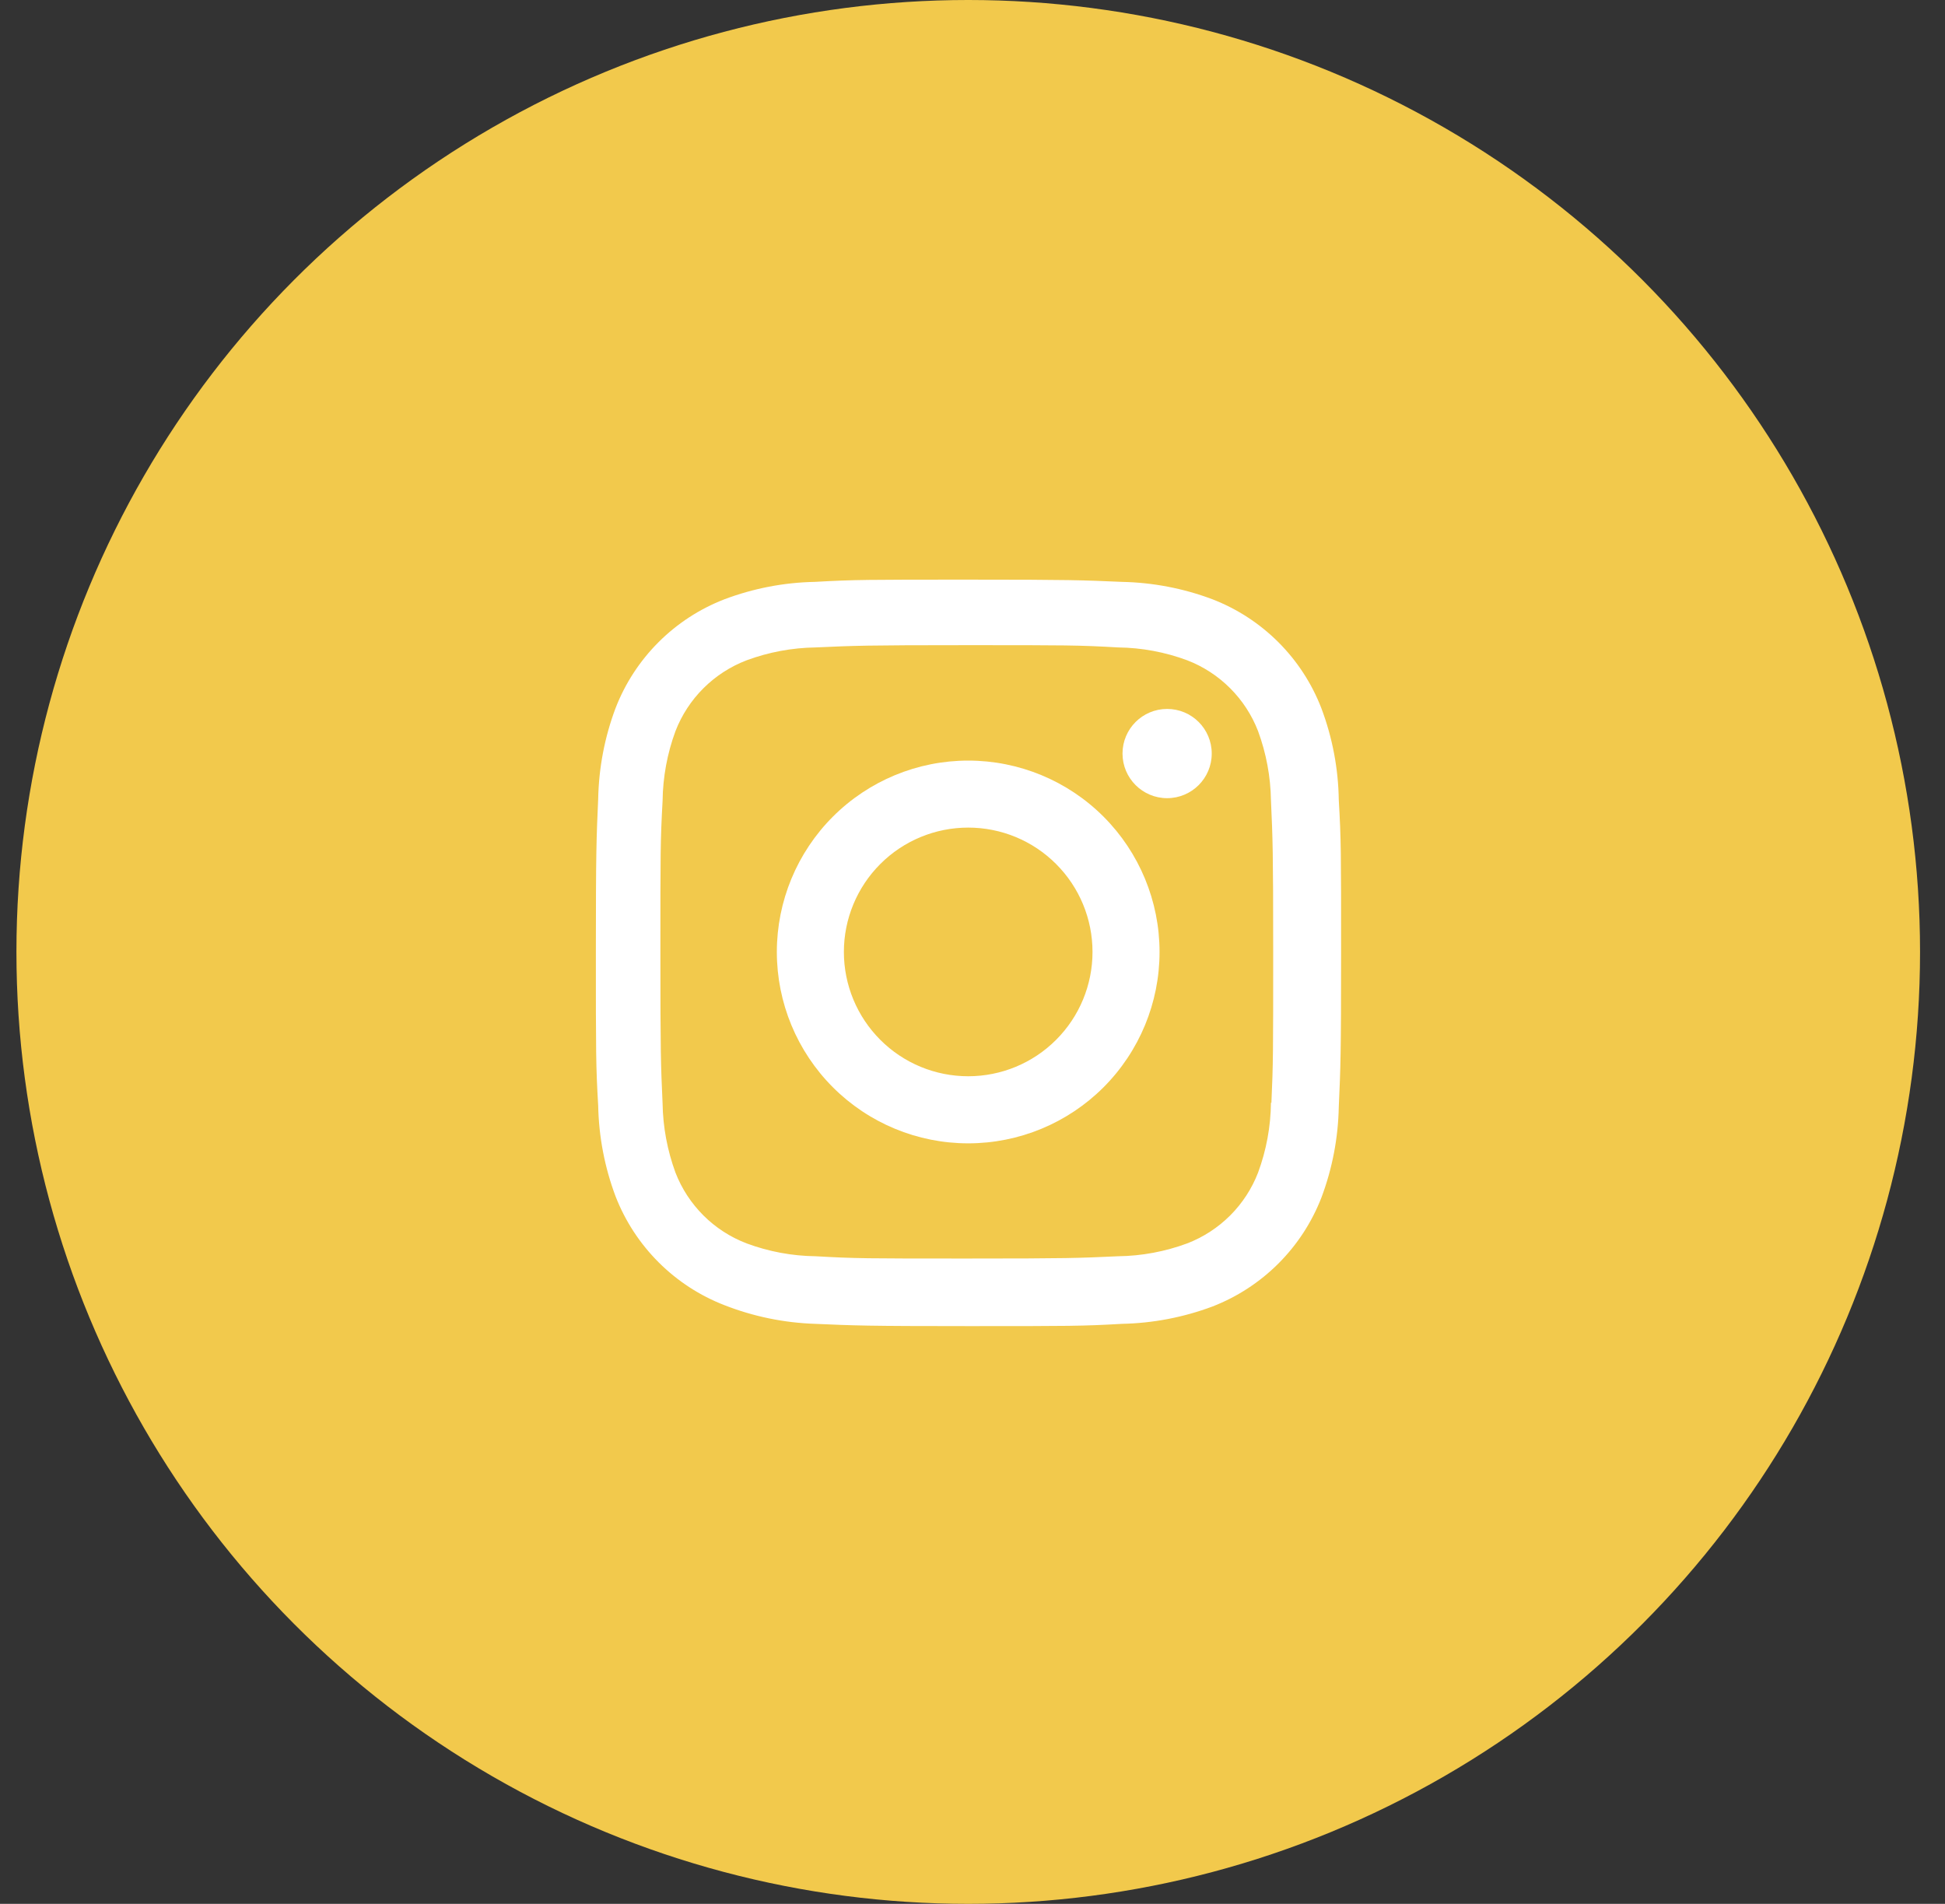 <svg width="47" height="46" viewBox="0 0 47 46" fill="none" xmlns="http://www.w3.org/2000/svg">
	<rect x="0" y="0" width="47" height="46" fill="#333333" stroke="none"/>
	<circle cx="23.397" cy="23" r="23" fill="#F2C94C" />
	<path d="M23.396 18.377C22.17 18.377 20.994 18.864 20.127 19.731C19.259 20.599 18.772 21.775 18.772 23.001C18.772 24.227 19.259 25.403 20.127 26.271C20.994 27.138 22.17 27.625 23.396 27.625C24.623 27.625 25.799 27.138 26.666 26.271C27.533 25.403 28.02 24.227 28.02 23.001C28.02 21.775 27.533 20.599 26.666 19.731C25.799 18.864 24.623 18.377 23.396 18.377ZM23.396 26.004C22.599 26.004 21.835 25.688 21.272 25.124C20.709 24.561 20.392 23.797 20.392 23C20.392 22.203 20.709 21.439 21.272 20.876C21.835 20.312 22.599 19.996 23.396 19.996C24.193 19.996 24.957 20.312 25.52 20.876C26.084 21.439 26.4 22.203 26.4 23C26.4 23.797 26.084 24.561 25.52 25.124C24.957 25.688 24.193 26.004 23.396 26.004Z" fill="white" />
	<path d="M28.203 19.285C28.799 19.285 29.281 18.802 29.281 18.207C29.281 17.611 28.799 17.129 28.203 17.129C27.608 17.129 27.125 17.611 27.125 18.207C27.125 18.802 27.608 19.285 28.203 19.285Z" fill="white" />
	<path d="M31.93 17.111C31.699 16.513 31.345 15.97 30.892 15.517C30.438 15.064 29.895 14.71 29.297 14.479C28.598 14.216 27.858 14.074 27.111 14.059C26.148 14.017 25.843 14.005 23.401 14.005C20.959 14.005 20.646 14.005 19.691 14.059C18.945 14.073 18.206 14.216 17.507 14.479C16.909 14.71 16.366 15.063 15.912 15.517C15.459 15.97 15.105 16.513 14.874 17.111C14.611 17.811 14.47 18.55 14.455 19.297C14.412 20.259 14.399 20.564 14.399 23.007C14.399 25.449 14.399 25.76 14.455 26.717C14.47 27.465 14.611 28.203 14.874 28.904C15.106 29.502 15.46 30.044 15.914 30.498C16.367 30.951 16.91 31.305 17.508 31.536C18.206 31.809 18.945 31.961 19.693 31.986C20.656 32.028 20.961 32.041 23.403 32.041C25.845 32.041 26.158 32.041 27.113 31.986C27.86 31.971 28.599 31.829 29.299 31.567C29.897 31.335 30.44 30.981 30.893 30.528C31.346 30.075 31.7 29.532 31.932 28.934C32.195 28.234 32.336 27.496 32.351 26.748C32.394 25.786 32.407 25.481 32.407 23.038C32.407 20.595 32.407 20.285 32.351 19.328C32.34 18.57 32.197 17.82 31.93 17.111ZM30.712 26.643C30.706 27.219 30.601 27.79 30.401 28.331C30.251 28.72 30.021 29.073 29.726 29.368C29.431 29.662 29.078 29.892 28.689 30.042C28.154 30.24 27.59 30.346 27.019 30.353C26.069 30.397 25.801 30.408 23.365 30.408C20.927 30.408 20.678 30.408 19.71 30.353C19.14 30.346 18.576 30.241 18.041 30.042C17.651 29.893 17.296 29.664 17 29.369C16.704 29.074 16.473 28.721 16.322 28.331C16.126 27.796 16.02 27.232 16.011 26.662C15.968 25.712 15.958 25.444 15.958 23.008C15.958 20.571 15.958 20.322 16.011 19.353C16.018 18.777 16.123 18.206 16.322 17.666C16.627 16.877 17.252 16.256 18.041 15.954C18.576 15.756 19.14 15.651 19.71 15.643C20.661 15.6 20.928 15.588 23.365 15.588C25.802 15.588 26.052 15.588 27.019 15.643C27.59 15.65 28.154 15.755 28.689 15.954C29.078 16.104 29.431 16.334 29.726 16.629C30.021 16.924 30.251 17.277 30.401 17.666C30.598 18.201 30.703 18.765 30.712 19.335C30.755 20.286 30.766 20.553 30.766 22.99C30.766 25.426 30.766 25.688 30.723 26.644H30.712V26.643Z" fill="white" />
</svg>